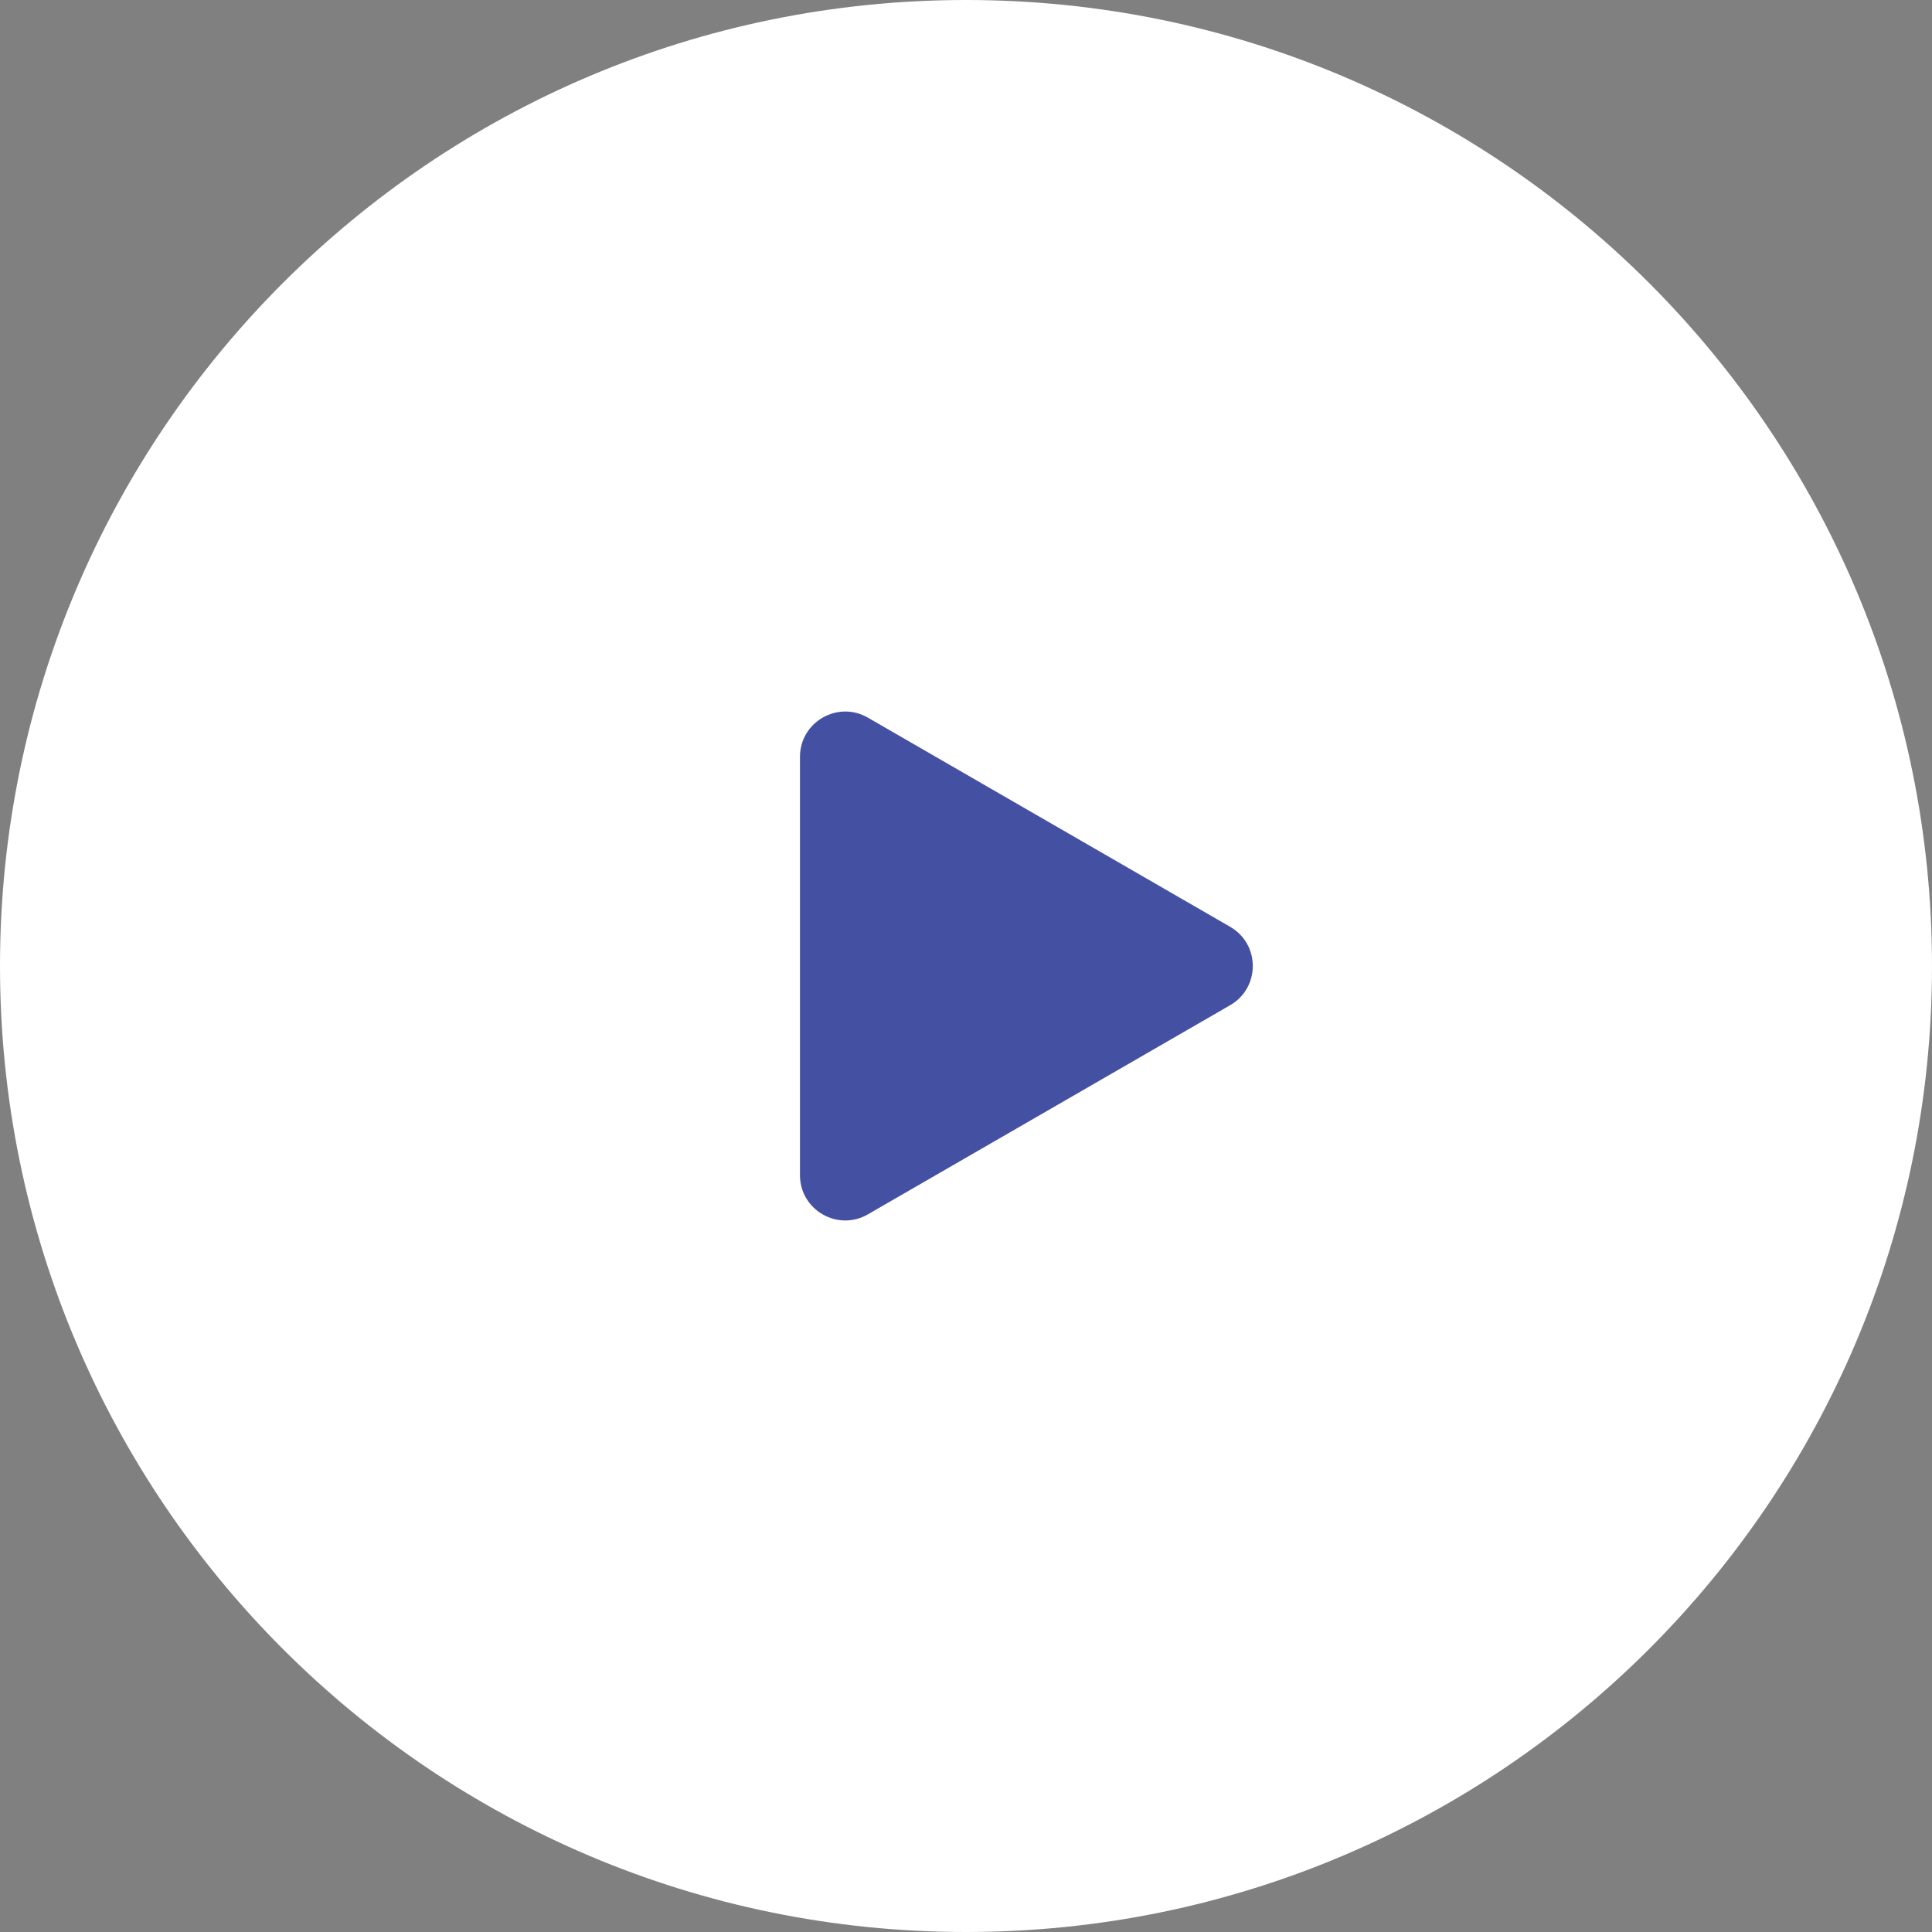 <svg width="64" height="64" viewBox="0 0 64 64" fill="none" xmlns="http://www.w3.org/2000/svg">
<rect x="0" y="0" width="64" height="64" fill="#808080" stroke="none"/>
<path d="M0 32C0 14.327 14.327 0 32 0V0C49.673 0 64 14.327 64 32V32C64 49.673 49.673 64 32 64V64C14.327 64 0 49.673 0 32V32Z" fill="white"/>
<path d="M40.75 30.701C41.75 31.278 41.75 32.722 40.75 33.299L28.75 40.227C27.75 40.804 26.5 40.083 26.5 38.928V25.072C26.5 23.917 27.75 23.196 28.75 23.773L40.75 30.701Z" fill="#4451A3"/>
</svg>
